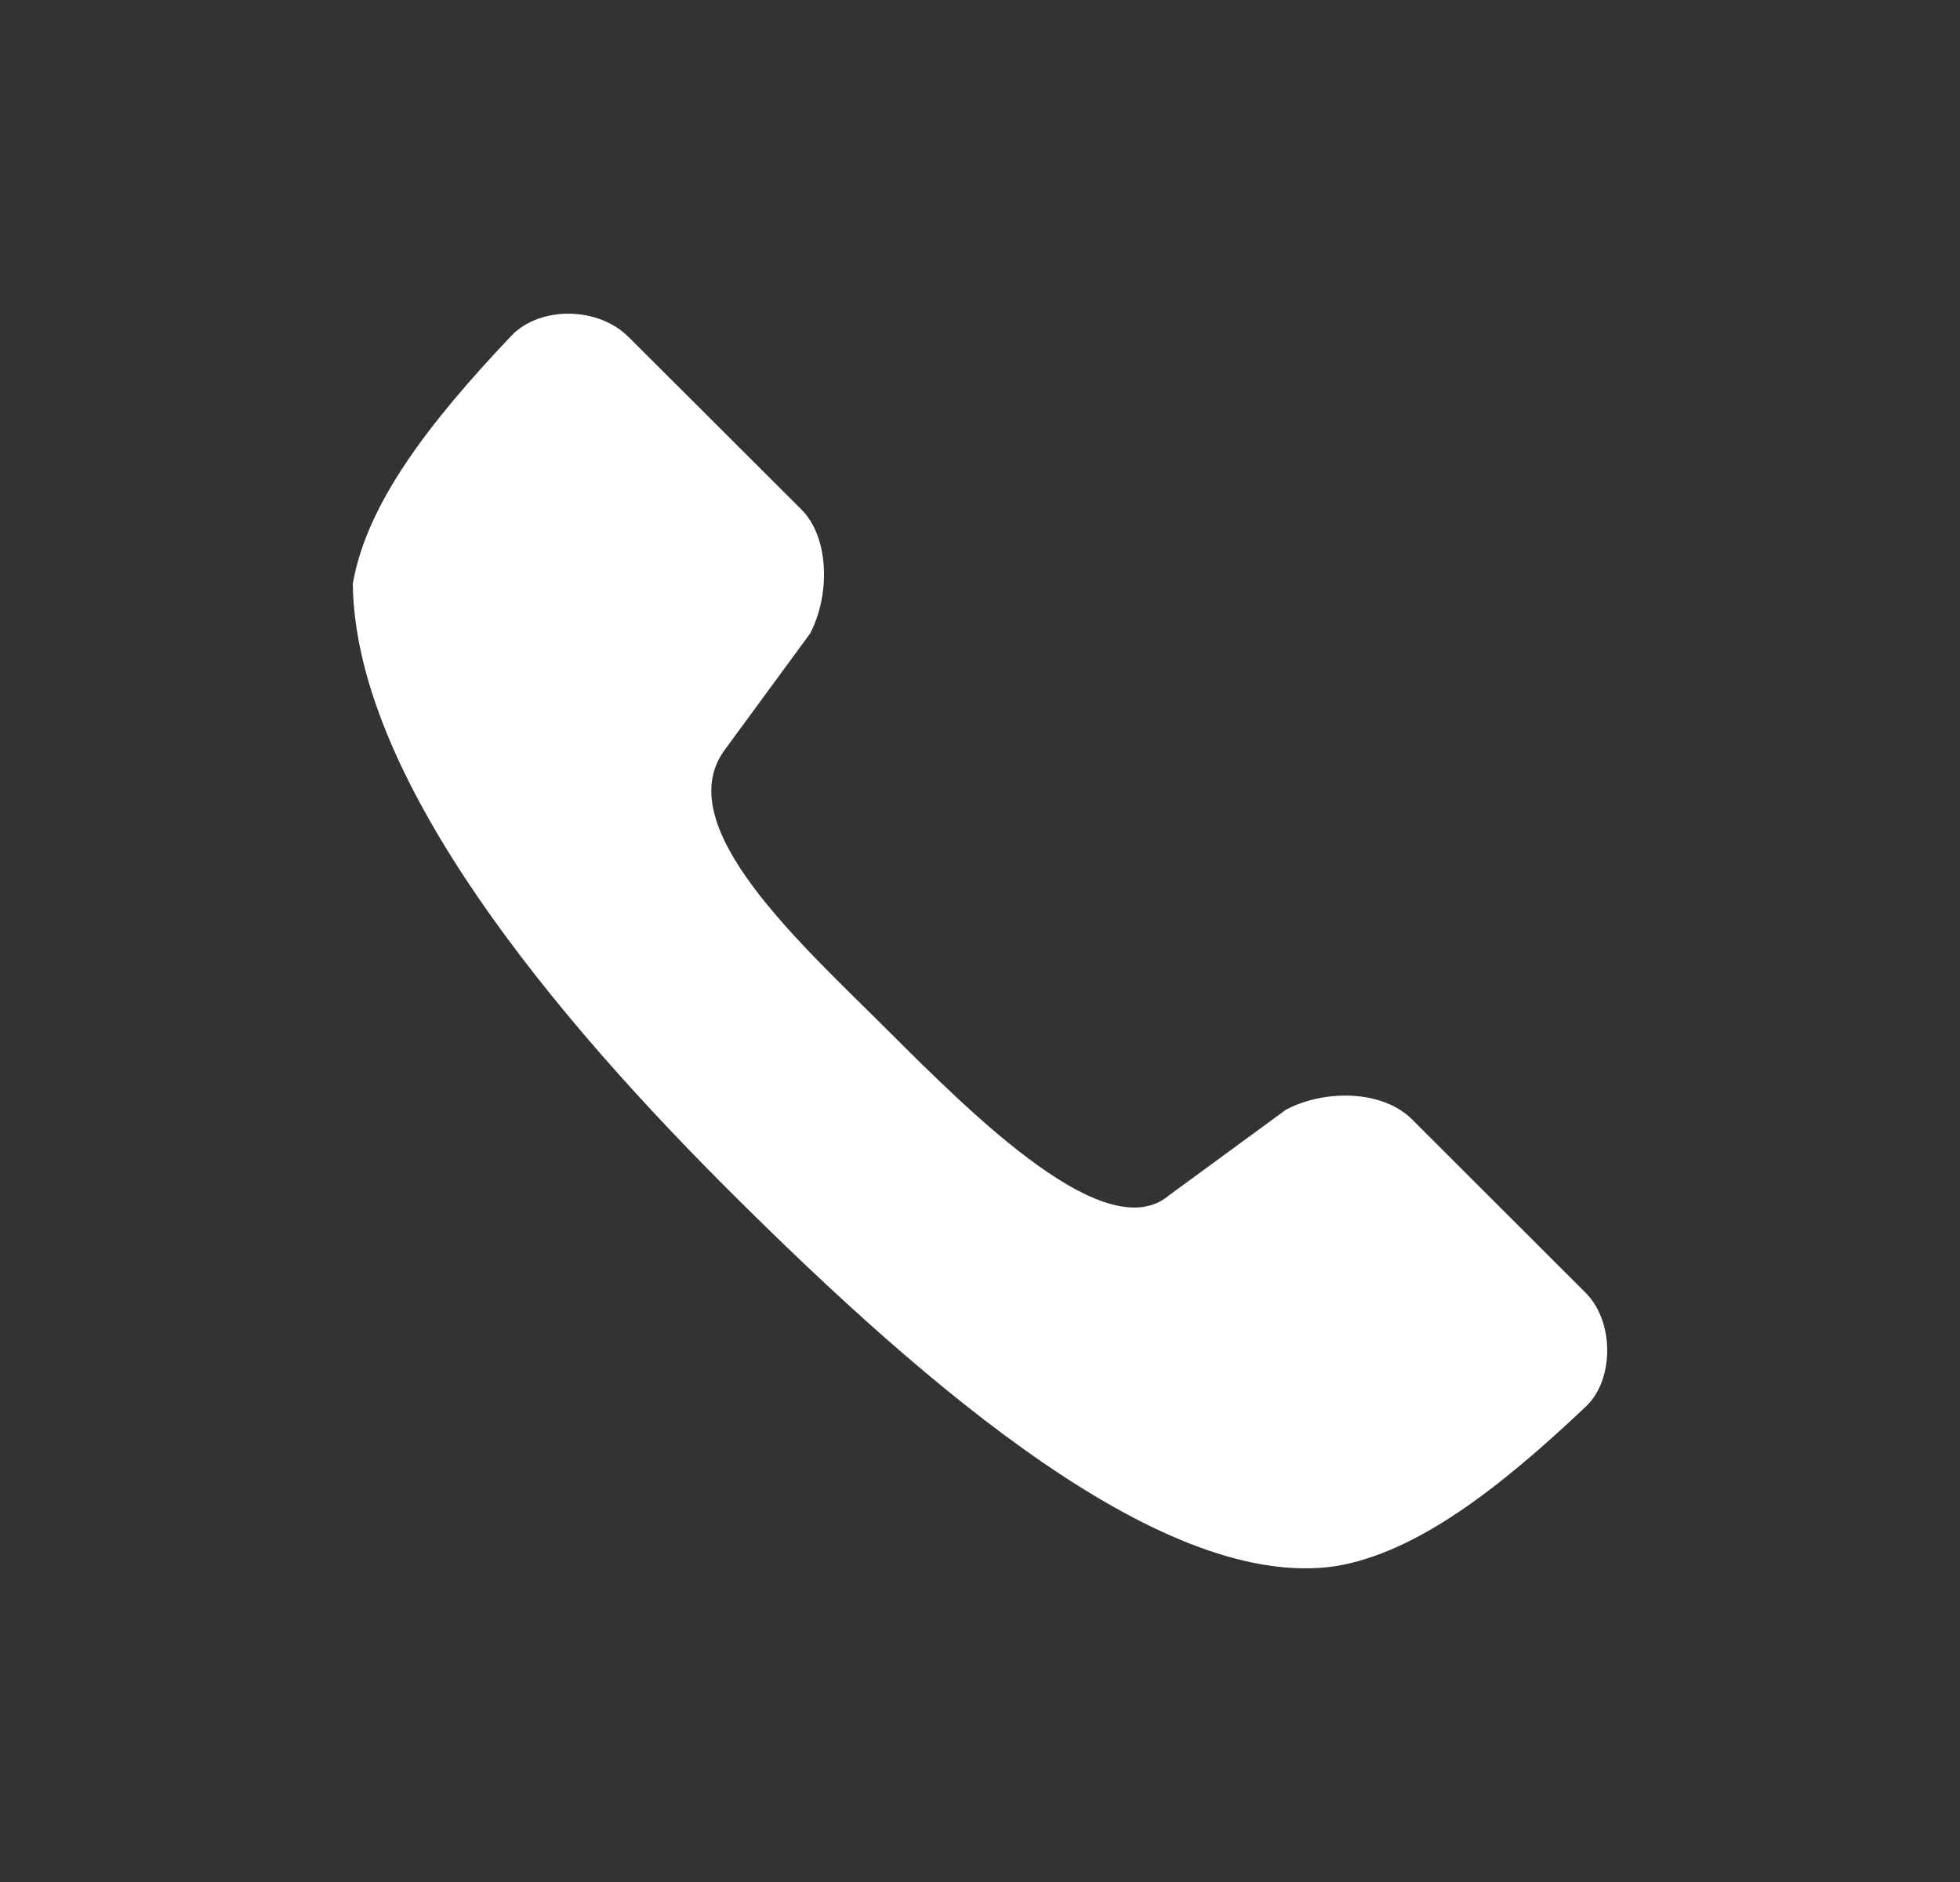 <svg width="25" height="24" viewBox="0 0 25 24" fill="none" xmlns="http://www.w3.org/2000/svg">
<rect x="0" y="0" width="25" height="24" fill="#333333" stroke="none"/>
<path d="M6.523 4.281C5.469 5.393 4.673 6.429 4.5 7.446C4.529 9.739 6.691 12.578 9.289 15.172C11.874 17.753 14.867 20.301 17.044 19.971C18.066 19.797 19.11 18.995 20.231 17.934C20.591 17.59 20.591 16.851 20.224 16.485L18.011 14.275C17.629 13.894 16.889 13.894 16.403 14.151L14.913 15.242C14.118 15.919 12.443 14.257 11.331 13.147C10.222 12.039 8.529 10.535 9.243 9.564L10.332 8.08C10.586 7.6 10.585 6.861 10.222 6.497L8.017 4.297C7.624 3.904 6.884 3.904 6.523 4.281L6.523 4.281Z" fill="white"/>
</svg>
